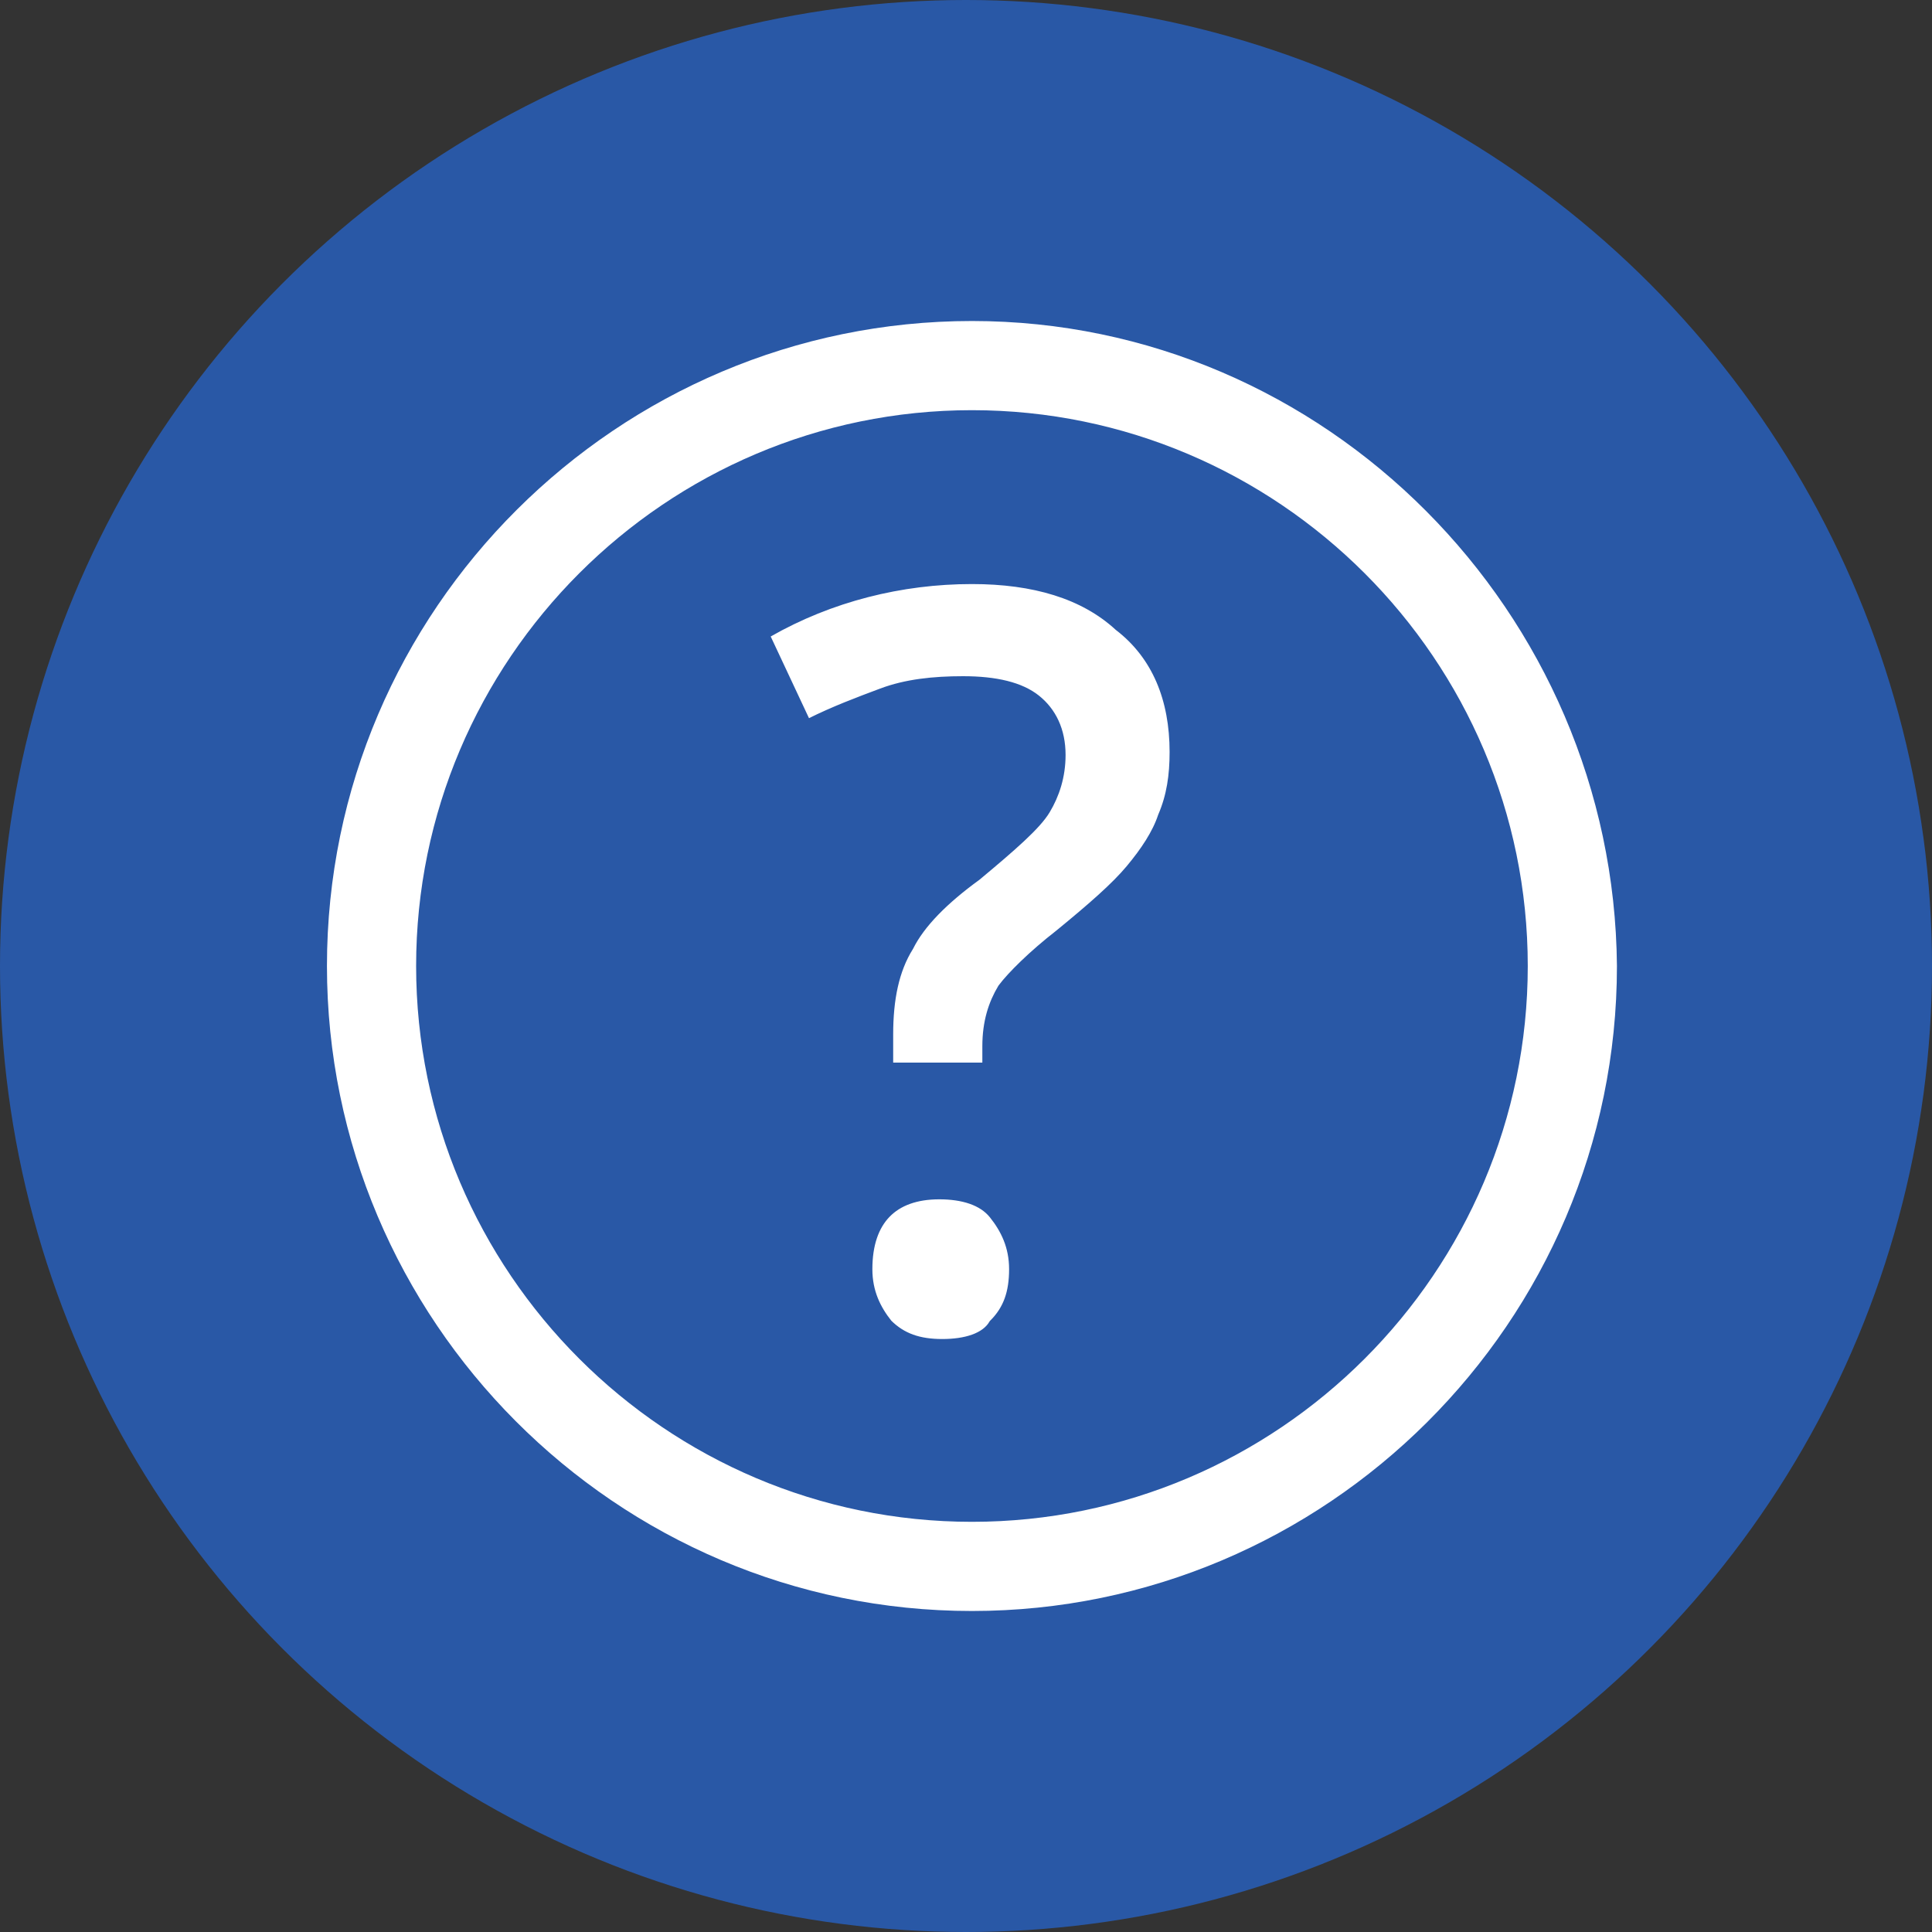 <?xml version="1.0" encoding="utf-8"?>
<!-- Generator: Adobe Illustrator 18.1.1, SVG Export Plug-In . SVG Version: 6.00 Build 0)  -->
<svg version="1.1" id="Layer_1" xmlns="http://www.w3.org/2000/svg" xmlns:xlink="http://www.w3.org/1999/xlink" x="0px" y="0px"
	 viewBox="447.5 247.5 65 65" enable-background="new 447.5 247.5 65 65" xml:space="preserve">
<rect x="447.5" y="247.5" width="65" height="65" fill="#333333" stroke="none"/>
<circle fill="#2958A6" cx="480" cy="280" r="32.5"/>
<g display="none">
	<g display="inline">
		<rect x="453.6" y="247.5" fill="#E21010" width="54.1" height="10.4"/>
	</g>
	<rect x="457.9" y="302.1" display="inline" fill="#E21010" width="42.1" height="10.4"/>
	<rect x="447.5" y="255.7" display="inline" fill="#E21010" width="13.5" height="50.4"/>
	<rect x="499" y="254.8" display="inline" fill="#E21010" width="13.5" height="50.4"/>
</g>
<g>
	<g>
		<path fill="#FFFFFF" d="M480.2,261.3c10.3,0,18.7,8.4,18.7,18.7c0,10.3-8.4,18.7-18.7,18.7c-10.3,0-18.7-8.4-18.7-18.7
			C461.5,269.7,469.9,261.3,480.2,261.3 M480.2,258.3c-11.9,0-21.7,9.7-21.7,21.7c0,11.9,9.7,21.7,21.7,21.7
			c11.9,0,21.7-9.7,21.7-21.7C501.8,268.1,492.1,258.3,480.2,258.3L480.2,258.3z"/>
	</g>
	<path fill="#FFFFFF" stroke="#2958A6" stroke-width="0.5" stroke-miterlimit="10" d="M479.2,292.8c-0.8,0-1.4-0.2-1.9-0.7
		c-0.4-0.5-0.7-1.1-0.7-1.9c0-1.7,0.9-2.6,2.5-2.6c0.8,0,1.5,0.2,1.9,0.7c0.4,0.5,0.7,1.1,0.7,1.9c0,0.8-0.2,1.4-0.7,1.9
		C480.7,292.6,480,292.8,479.2,292.8z M480.9,283.5h-3.6v-1.2c0-1.2,0.2-2.2,0.7-3c0.4-0.8,1.2-1.6,2.3-2.4c1.2-1,2-1.7,2.3-2.2
		c0.3-0.5,0.5-1.1,0.5-1.8c0-0.8-0.3-1.4-0.8-1.8c-0.5-0.4-1.3-0.6-2.4-0.6c-1,0-1.9,0.1-2.7,0.4c-0.8,0.3-1.6,0.6-2.4,1l-0.2,0.1
		l-1.5-3.2l0.2-0.1c2.1-1.2,4.5-1.8,6.9-1.8c2.1,0,3.8,0.5,5,1.6c1.3,1,1.9,2.5,1.9,4.3c0,0.8-0.1,1.5-0.4,2.2
		c-0.2,0.6-0.6,1.2-1.1,1.8c-0.5,0.6-1.3,1.3-2.4,2.2c-0.9,0.7-1.6,1.4-1.9,1.8c-0.3,0.5-0.5,1.1-0.5,1.9V283.5z"/>
</g>
</svg>

